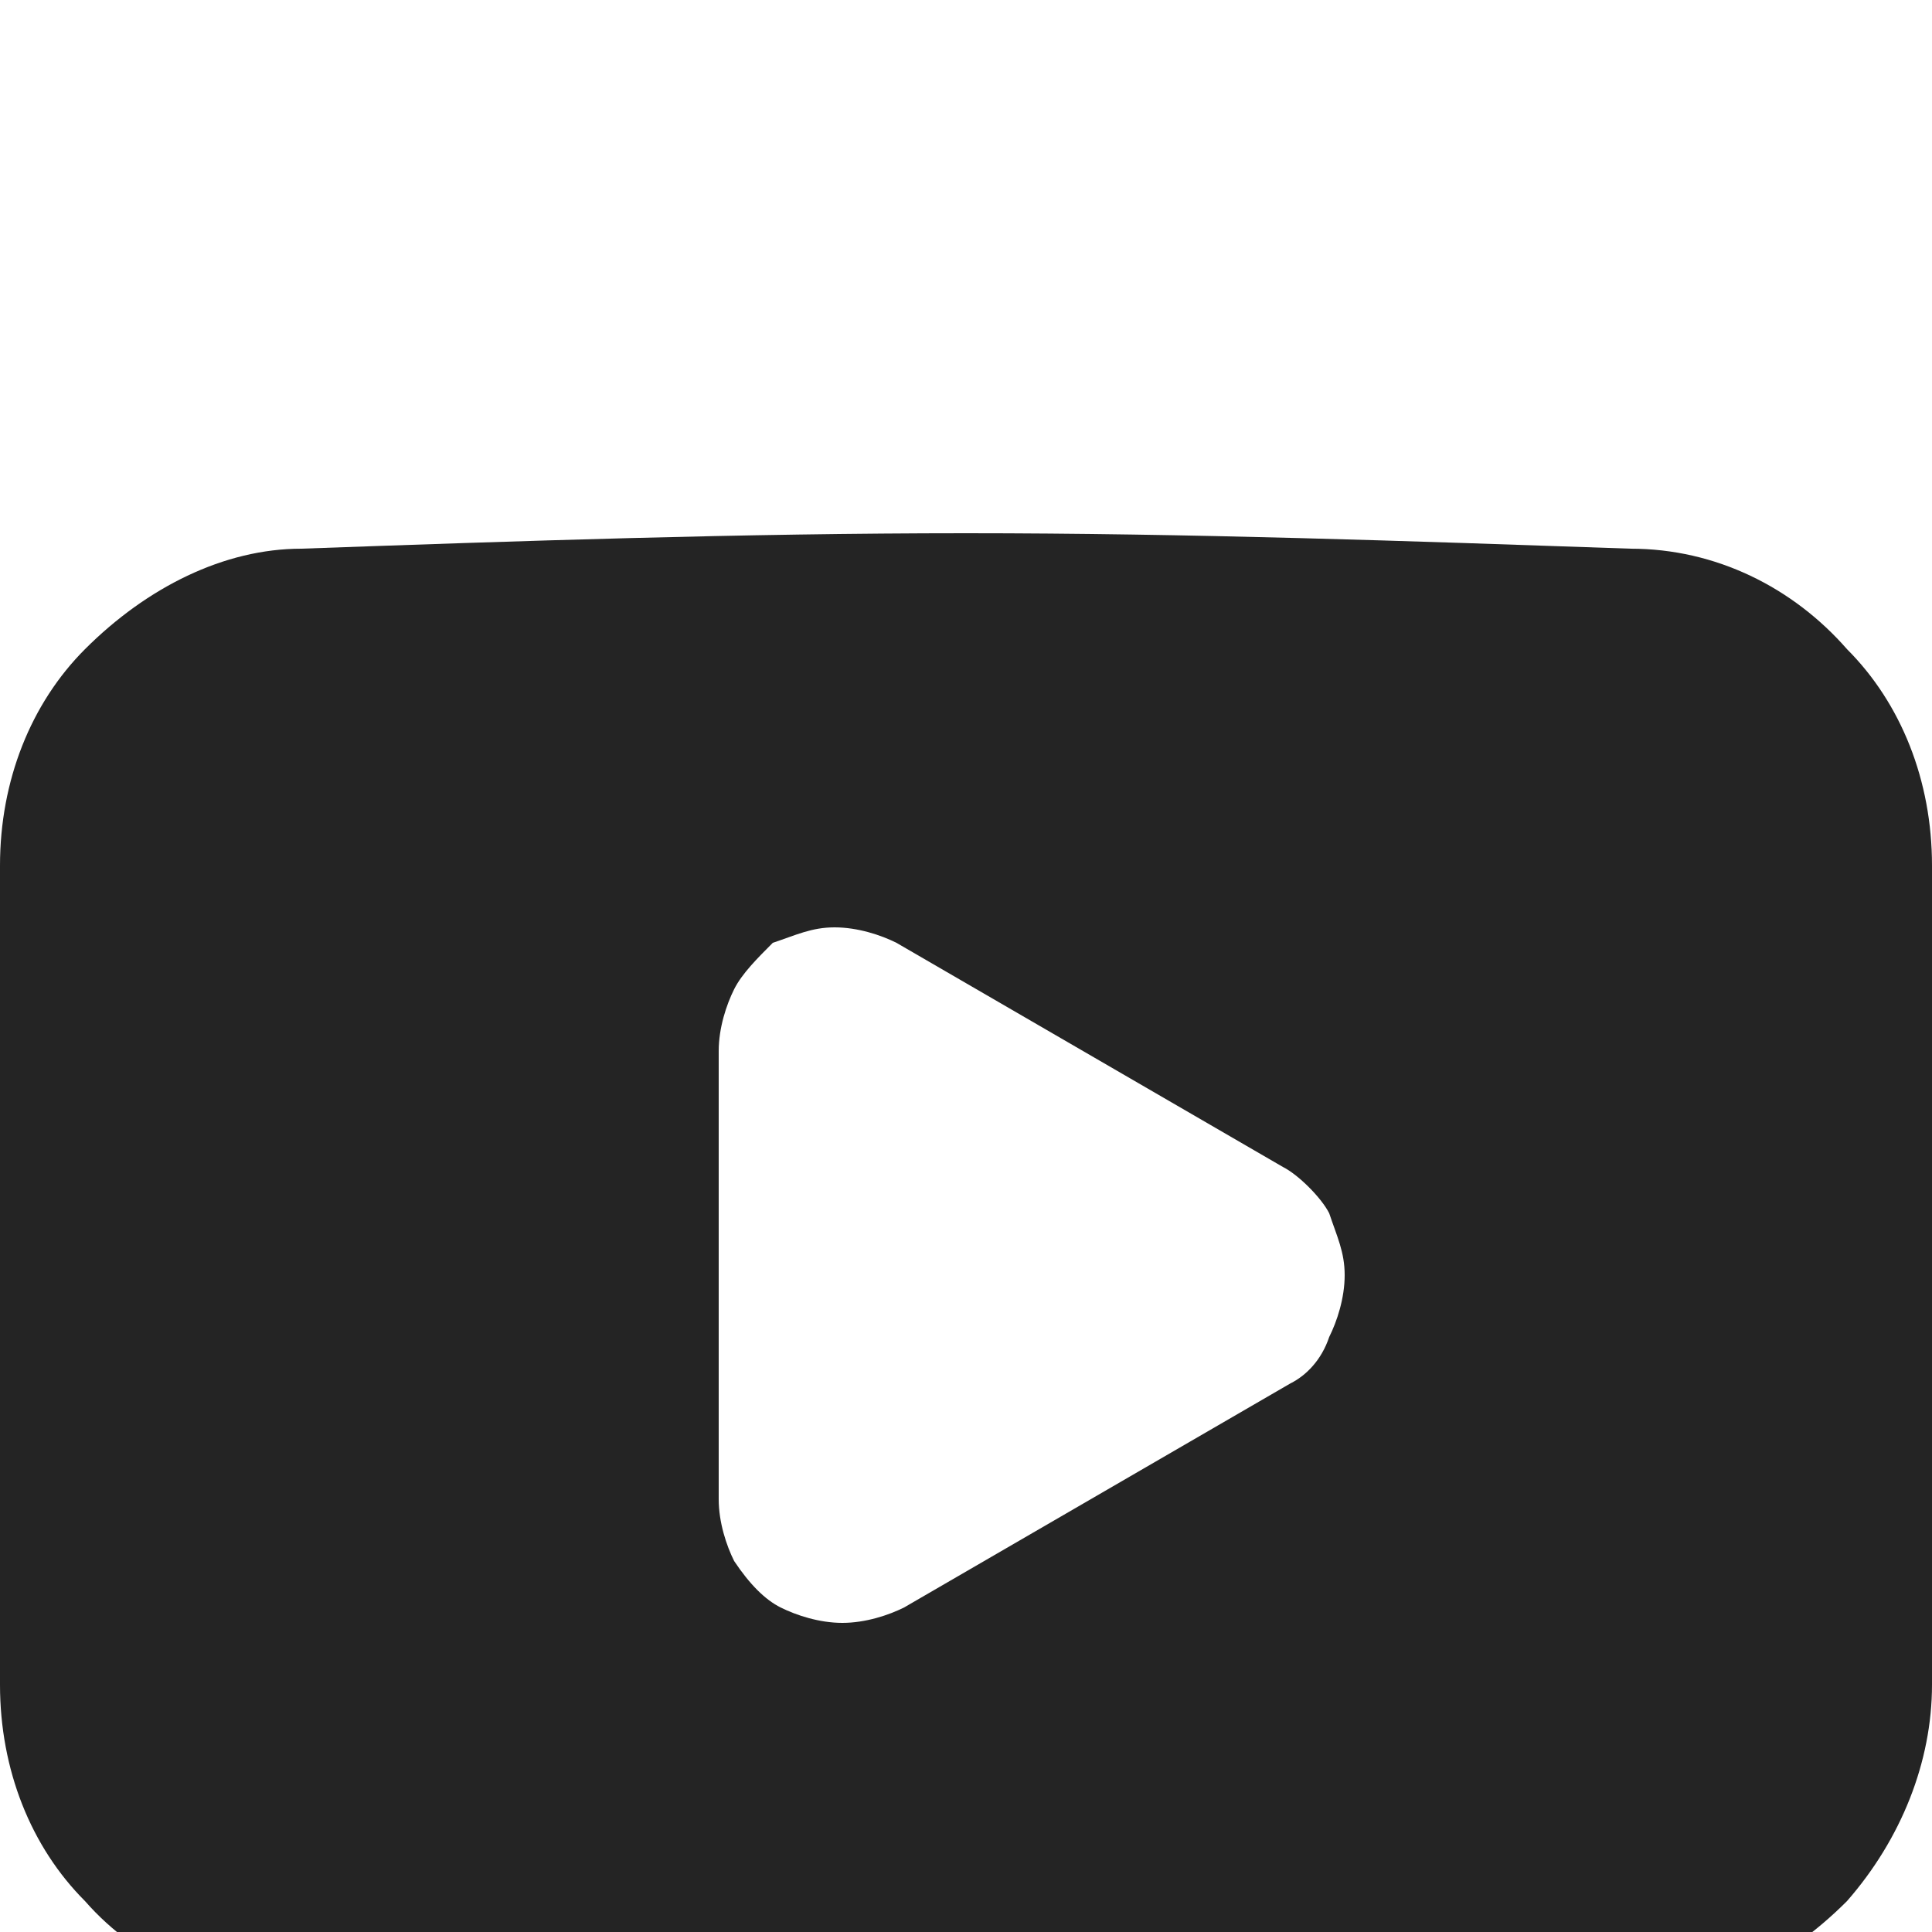 <svg width="25" height="25" viewBox="0 0 25 25" fill="none" xmlns="http://www.w3.org/2000/svg">
<g filter="url(#filter0_i)">
<path d="M21.1 3.1C18.2 3 15.4 2.9 12.5 2.9C9.6 2.9 6.7 3 3.9 3.1C2.9 3.1 1.9 3.6 1.1 4.4C0.4 5.1 0 6.1 0 7.2V17.8C0 18.9 0.4 19.9 1.1 20.6C1.8 21.4 2.8 21.8 3.9 21.9C6.8 22 9.6 22.1 12.5 22.1C15.4 22.1 18.3 22 21.1 21.9C22.1 21.9 23.1 21.4 23.9 20.6C24.6 19.8 25 18.8 25 17.8V7.2C25 6.1 24.6 5.1 23.9 4.4C23.2 3.6 22.2 3.1 21.1 3.1ZM16.7 13.9L11.7 16.8C11.5 16.9 11.2 17 10.9 17C10.6 17 10.3 16.9 10.1 16.8C9.9 16.7 9.7 16.5 9.5 16.2C9.4 16 9.3 15.7 9.3 15.4V9.6C9.3 9.3 9.4 9 9.5 8.8C9.6 8.6 9.8 8.4 10 8.2C10.3 8.1 10.5 8 10.8 8C11.1 8 11.4 8.1 11.6 8.2L16.6 11.1C16.8 11.2 17.1 11.5 17.2 11.7C17.3 12 17.4 12.2 17.4 12.5C17.4 12.8 17.3 13.1 17.2 13.3C17.1 13.6 16.9 13.8 16.7 13.9Z" fill="#242424"/>
</g>
<defs>
<filter id="filter0_i" x="0" y="0" width="25" height="29" filterUnits="userSpaceOnUse" color-interpolation-filters="sRGB">
<feFlood flood-opacity="0" result="BackgroundImageFix"/>
<feBlend mode="normal" in="SourceGraphic" in2="BackgroundImageFix" result="shape"/>
<feColorMatrix in="SourceAlpha" type="matrix" values="0 0 0 0 0 0 0 0 0 0 0 0 0 0 0 0 0 0 127 0" result="hardAlpha"/>
<feOffset dy="4"/>
<feGaussianBlur stdDeviation="2"/>
<feComposite in2="hardAlpha" operator="arithmetic" k2="-1" k3="1"/>
<feColorMatrix type="matrix" values="0 0 0 0 0 0 0 0 0 0 0 0 0 0 0 0 0 0 0.25 0"/>
<feBlend mode="normal" in2="shape" result="effect1_innerShadow"/>
</filter>
</defs>
</svg>
